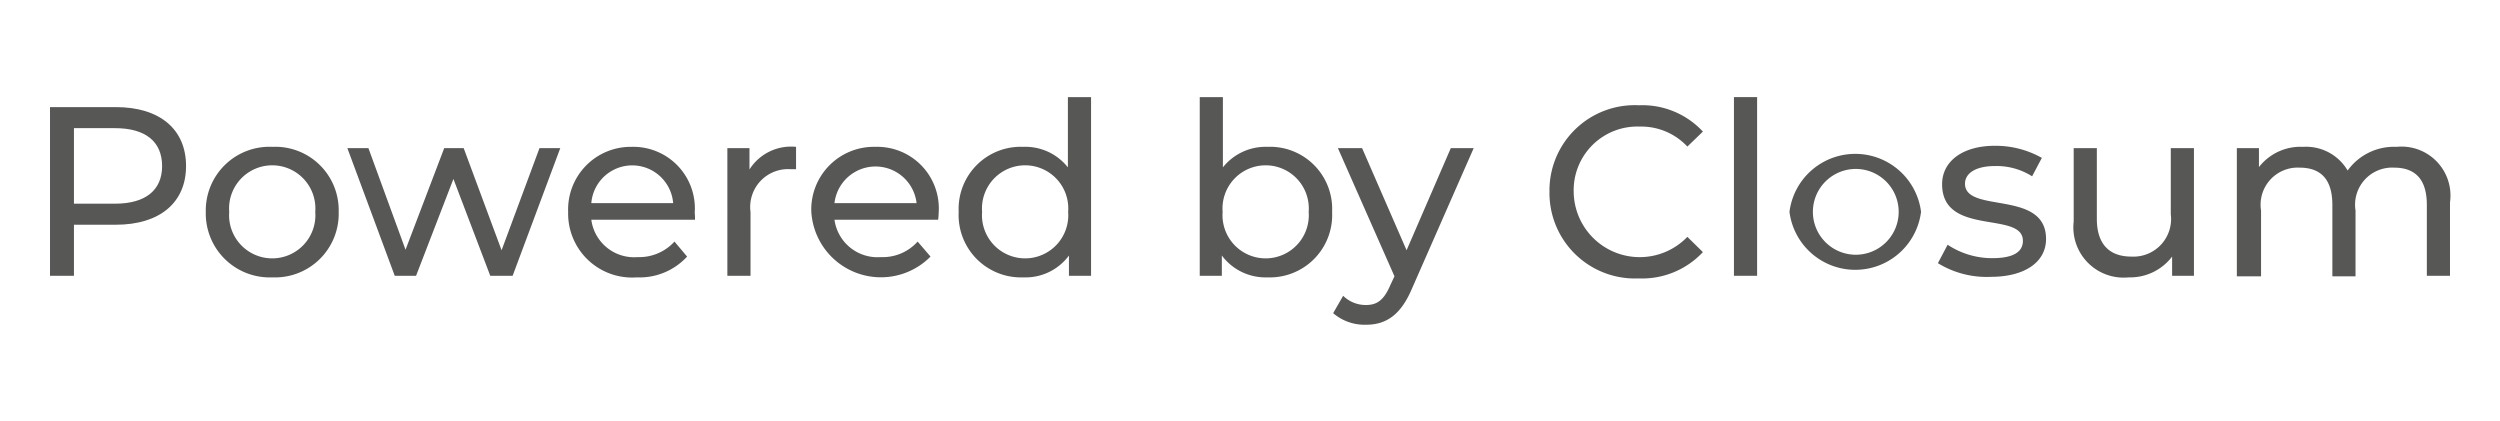 <svg id="Layer_1" data-name="Layer 1" xmlns="http://www.w3.org/2000/svg" viewBox="0 0 95 16"><defs><style>.cls-1{fill:#575756;}</style></defs><title>closum lp</title><path class="cls-1" d="M7.07,6.31c0,1.39-1,2.23-2.67,2.23H2.81v1.94H1.9V4.07H4.4C6.07,4.07,7.07,4.91,7.07,6.31Zm-.91,0c0-.92-.62-1.44-1.79-1.44H2.81V7.74H4.37C5.54,7.74,6.16,7.22,6.16,6.31Z"/><path class="cls-1" d="M7.82,8.05a2.42,2.42,0,0,1,2.53-2.47,2.41,2.41,0,0,1,2.52,2.47,2.42,2.42,0,0,1-2.52,2.49A2.43,2.43,0,0,1,7.82,8.05Zm4.16,0a1.64,1.64,0,1,0-3.27,0,1.64,1.64,0,1,0,3.27,0Z"/><path class="cls-1" d="M21.29,5.63l-1.81,4.85h-.85L17.23,6.8l-1.42,3.68H15l-1.8-4.85H14l1.41,3.86,1.47-3.86h.74l1.44,3.88L20.5,5.63Z"/><path class="cls-1" d="M26.41,8.35H22.47a1.64,1.64,0,0,0,1.76,1.42,1.81,1.81,0,0,0,1.4-.59l.48.57a2.45,2.45,0,0,1-1.91.79,2.43,2.43,0,0,1-2.61-2.49A2.38,2.38,0,0,1,24,5.58a2.34,2.34,0,0,1,2.4,2.5A2.44,2.44,0,0,1,26.41,8.35Zm-3.94-.63h3.11a1.56,1.56,0,0,0-3.11,0Z"/><path class="cls-1" d="M30.25,5.58v.85h-.2a1.44,1.44,0,0,0-1.53,1.63v2.42h-.88V5.63h.84v.81A1.87,1.87,0,0,1,30.25,5.58Z"/><path class="cls-1" d="M35.65,8.35H31.71a1.65,1.65,0,0,0,1.76,1.42,1.78,1.78,0,0,0,1.4-.59l.49.57a2.65,2.65,0,0,1-4.53-1.7,2.38,2.38,0,0,1,2.44-2.47,2.34,2.34,0,0,1,2.4,2.5A2.45,2.45,0,0,1,35.65,8.35Zm-3.94-.63h3.12a1.57,1.57,0,0,0-3.12,0Z"/><path class="cls-1" d="M41.46,3.69v6.79h-.84V9.71a2.05,2.05,0,0,1-1.73.83,2.37,2.37,0,0,1-2.46-2.49,2.36,2.36,0,0,1,2.46-2.47,2.06,2.06,0,0,1,1.69.78V3.69Zm-.87,4.36a1.64,1.64,0,1,0-3.27,0,1.64,1.64,0,1,0,3.27,0Z"/><path class="cls-1" d="M50.62,8.05a2.37,2.37,0,0,1-2.46,2.49,2.07,2.07,0,0,1-1.73-.83v.77h-.84V3.69h.88V6.36a2.07,2.07,0,0,1,1.69-.78A2.36,2.36,0,0,1,50.62,8.05Zm-.89,0a1.64,1.64,0,1,0-3.27,0,1.64,1.64,0,1,0,3.27,0Z"/><path class="cls-1" d="M56,5.63,53.64,11c-.43,1-1,1.34-1.73,1.34a1.83,1.83,0,0,1-1.25-.44l.38-.66a1.22,1.22,0,0,0,.87.35c.42,0,.68-.19.92-.75l.16-.34L50.84,5.63h.92l1.69,3.88,1.68-3.88Z"/><path class="cls-1" d="M58.88,7.28A3.24,3.24,0,0,1,62.28,4a3.14,3.14,0,0,1,2.43,1l-.59.57a2.4,2.4,0,0,0-1.81-.76A2.42,2.42,0,0,0,59.8,7.28,2.51,2.51,0,0,0,64.12,9l.59.58a3.16,3.16,0,0,1-2.44,1A3.25,3.25,0,0,1,58.88,7.28Z"/><path class="cls-1" d="M65.89,3.69h.88v6.79h-.88Z"/><path class="cls-1" d="M68,8.05a2.52,2.52,0,0,1,5,0,2.52,2.52,0,0,1-5,0Zm4.15,0a1.63,1.63,0,1,0-3.26,0,1.63,1.63,0,1,0,3.26,0Z"/><path class="cls-1" d="M73.64,10l.37-.7a3.05,3.05,0,0,0,1.7.51c.82,0,1.16-.25,1.16-.66C76.87,8,73.8,9,73.8,7c0-.87.78-1.46,2-1.46A3.57,3.57,0,0,1,77.59,6l-.37.7a2.51,2.51,0,0,0-1.41-.39c-.76,0-1.14.29-1.14.67,0,1.15,3.08.21,3.08,2.1,0,.88-.81,1.44-2.1,1.44A3.53,3.53,0,0,1,73.64,10Z"/><path class="cls-1" d="M83.37,5.63v4.85h-.83V9.75a2,2,0,0,1-1.65.79A1.91,1.91,0,0,1,78.8,8.42V5.63h.88V8.32c0,.95.47,1.43,1.31,1.43a1.43,1.43,0,0,0,1.5-1.61V5.63Z"/><path class="cls-1" d="M93.1,7.69v2.79h-.88V7.79c0-1-.46-1.42-1.25-1.42A1.41,1.41,0,0,0,89.51,8v2.5h-.88V7.79c0-1-.46-1.42-1.25-1.42A1.41,1.41,0,0,0,85.92,8v2.5H85V5.63h.84v.72a2,2,0,0,1,1.68-.77,1.83,1.83,0,0,1,1.69.9,2.17,2.17,0,0,1,1.86-.9A1.86,1.86,0,0,1,93.1,7.69Z"/></svg>

